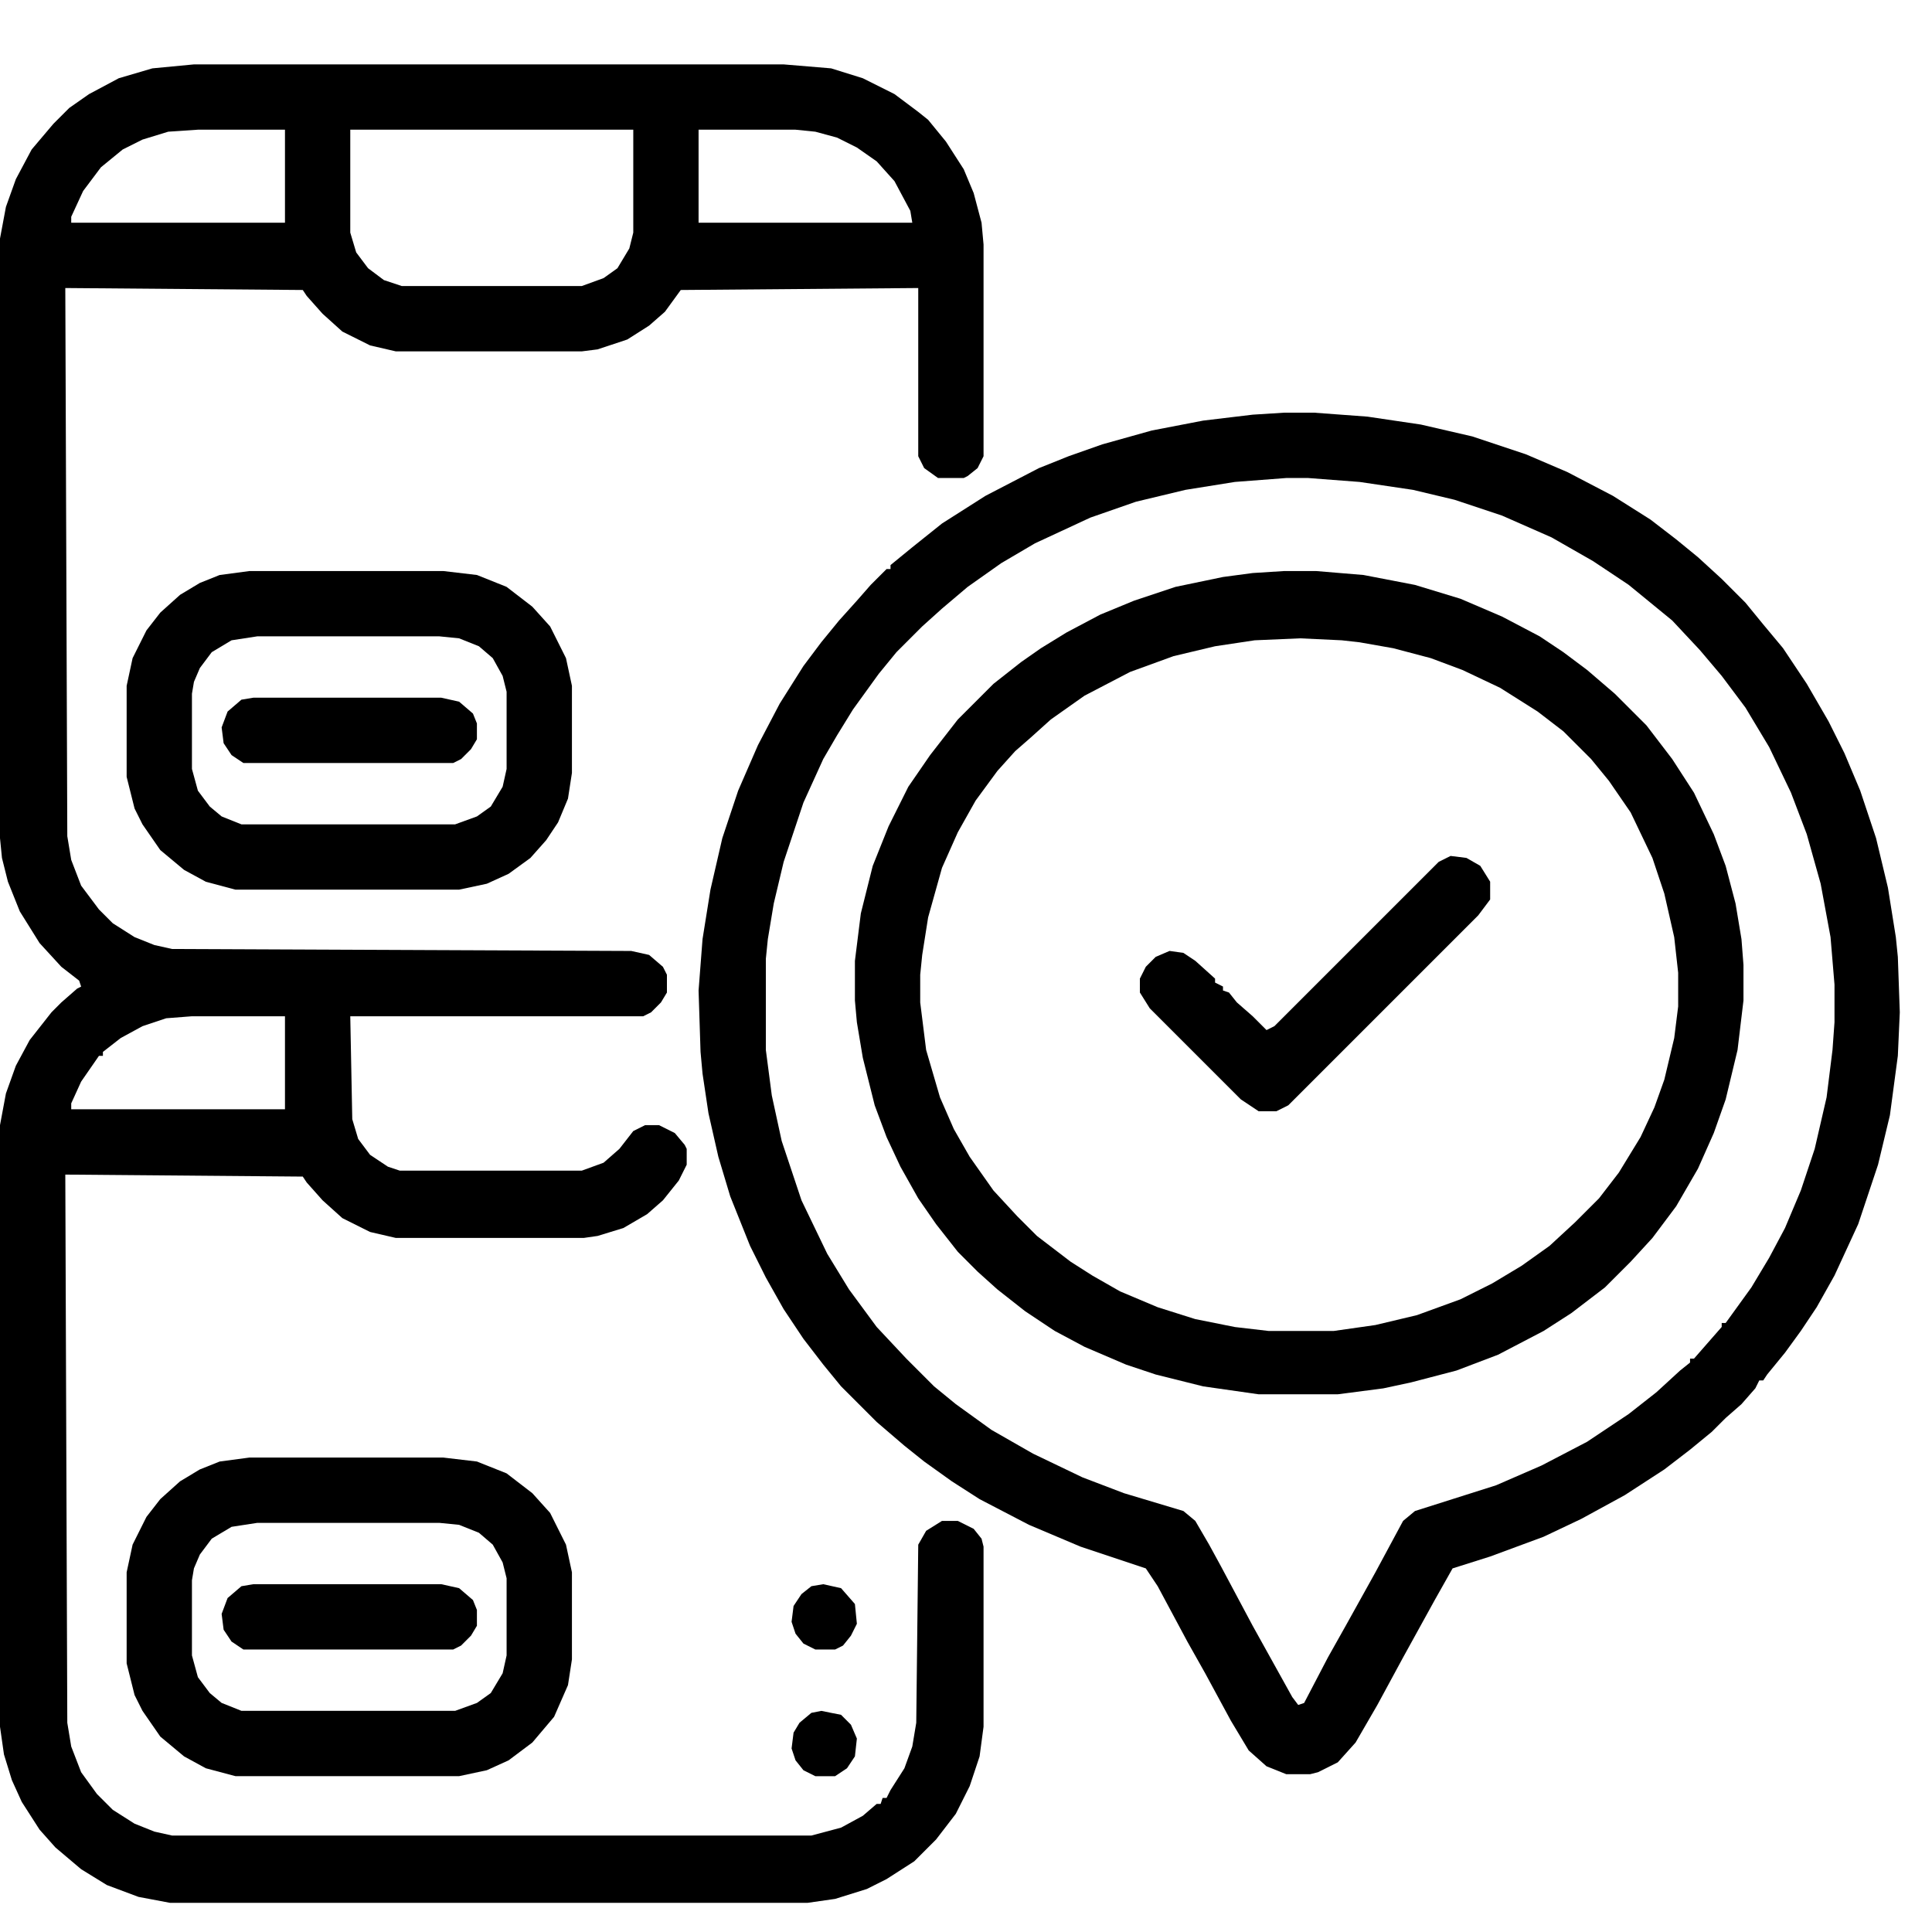 <svg xmlns="http://www.w3.org/2000/svg" width="60" height="60" viewBox="0 0 60 60" fill="none"><path d="M6.023 2H24.337L25.812 2.123L26.796 2.43L27.779 2.922L28.517 3.475L28.824 3.721L29.377 4.397L29.93 5.257L30.238 5.995L30.483 6.917L30.545 7.593V14.169L30.36 14.537L30.053 14.783L29.93 14.845H29.131L28.701 14.537L28.517 14.169V8.945L21.142 9.006L20.65 9.682L20.158 10.113L19.482 10.543L18.56 10.85L18.069 10.912H12.292L11.493 10.727L10.632 10.297L10.018 9.744L9.526 9.191L9.403 9.006L2.028 8.945L2.09 25.969L2.212 26.706L2.52 27.505L3.073 28.243L3.503 28.673L4.179 29.103L4.794 29.349L5.347 29.472L19.605 29.533L20.158 29.656L20.588 30.025L20.712 30.271V30.824L20.527 31.131L20.22 31.439L19.974 31.561H10.878L10.94 34.757L11.124 35.372L11.493 35.864L12.046 36.232L12.415 36.355H18.069L18.745 36.109L19.236 35.679L19.667 35.126L20.035 34.942H20.466L20.957 35.188L21.265 35.556L21.326 35.679V36.171L21.08 36.663L20.588 37.277L20.097 37.707L19.359 38.138L18.56 38.383L18.13 38.445H12.292L11.493 38.26L10.632 37.83L10.018 37.277L9.526 36.724L9.403 36.54L2.028 36.478L2.09 53.502L2.212 54.24L2.52 55.038L3.011 55.715L3.503 56.206L4.179 56.636L4.794 56.882L5.347 57.005H25.198L26.12 56.759L26.796 56.391L27.226 56.022H27.349L27.41 55.837H27.533L27.656 55.592L28.087 54.916L28.332 54.24L28.455 53.502L28.517 47.971L28.762 47.541L29.254 47.233H29.746L30.238 47.479L30.483 47.786L30.545 48.032V53.625L30.422 54.547L30.115 55.469L29.684 56.329L29.07 57.128L28.394 57.804L27.533 58.357L26.919 58.665L25.935 58.972L25.075 59.095H5.285L4.302 58.91L3.319 58.542L2.52 58.05L1.721 57.374L1.229 56.821L0.676 55.96L0.369 55.284L0.123 54.485L0 53.625V34.942L0.184 33.958L0.492 33.098L0.922 32.299L1.598 31.439L1.905 31.131L2.397 30.701L2.52 30.64L2.458 30.455L1.905 30.025L1.229 29.288L0.615 28.304L0.246 27.382L0.061 26.645L0 26.03V7.408L0.184 6.425L0.492 5.565L0.983 4.643L1.659 3.844L2.151 3.352L2.766 2.922L3.688 2.43L4.732 2.123L6.023 2ZM6.146 4.028L5.224 4.09L4.425 4.335L3.81 4.643L3.134 5.196L2.581 5.933L2.212 6.732V6.917H8.85V4.028H6.146ZM10.878 4.028V7.224L11.062 7.839L11.431 8.33L11.923 8.699L12.476 8.883H18.069L18.745 8.637L19.175 8.33L19.544 7.716L19.667 7.224V4.028H10.878ZM21.695 4.028V6.917H28.332L28.271 6.548L27.779 5.626L27.226 5.011L26.611 4.581L25.997 4.274L25.321 4.09L24.706 4.028H21.695ZM5.961 31.561L5.162 31.623L4.425 31.869L3.749 32.237L3.196 32.668V32.791H3.073L2.52 33.59L2.212 34.266V34.45H8.85V31.561H5.961Z" fill="black"></path><path d="M39.886 12.816H40.808L42.468 12.939L44.127 13.185L45.725 13.554L47.384 14.107L48.675 14.66L50.089 15.398L51.256 16.135L52.055 16.75L52.731 17.303L53.469 17.979L54.206 18.716L54.759 19.392L55.374 20.13L56.111 21.236L56.788 22.404L57.279 23.387L57.771 24.555L58.263 26.03L58.631 27.566L58.877 29.103L58.939 29.717L59 31.438L58.939 32.79L58.693 34.634L58.324 36.171L57.709 38.014L56.972 39.612L56.419 40.596L55.927 41.333L55.435 42.009L54.882 42.685L54.759 42.87H54.636L54.514 43.115L54.083 43.607L53.592 44.037L53.161 44.467L52.486 45.021L51.687 45.635L50.457 46.434L49.105 47.172L47.938 47.725L46.278 48.339L45.111 48.708L44.557 49.691L43.574 51.474L42.775 52.949L42.099 54.116L41.546 54.731L40.931 55.038L40.685 55.1H39.948L39.333 54.854L38.78 54.362L38.227 53.44L37.428 51.965L36.875 50.982L35.953 49.261L35.584 48.708L33.556 48.032L31.958 47.356L30.422 46.557L29.561 46.004L28.701 45.389L28.087 44.898L27.226 44.16L26.12 43.054L25.567 42.378L24.952 41.579L24.337 40.657L23.784 39.674L23.293 38.69L22.678 37.154L22.309 35.925L22.002 34.573L21.818 33.343L21.756 32.667L21.695 30.762L21.818 29.164L22.064 27.628L22.432 26.03L22.924 24.555L23.539 23.141L24.215 21.851L24.952 20.683L25.505 19.946L26.058 19.27L26.611 18.655L27.042 18.163L27.533 17.672H27.656V17.549L28.332 16.996L29.254 16.258L30.606 15.398L32.266 14.537L33.188 14.168L34.232 13.8L35.769 13.37L37.367 13.062L38.903 12.878L39.886 12.816ZM39.948 14.845L38.35 14.967L36.814 15.213L35.277 15.582L33.864 16.074L32.143 16.873L31.098 17.487L30.053 18.225L29.254 18.901L28.64 19.454L27.841 20.253L27.288 20.929L26.489 22.035L25.997 22.834L25.567 23.572L24.952 24.924L24.337 26.767L24.03 28.058L23.846 29.164L23.784 29.779V32.606L23.969 34.02L24.276 35.433L24.891 37.277L25.69 38.936L26.366 40.042L27.226 41.21L28.148 42.194L29.008 43.054L29.684 43.607L30.791 44.406L32.081 45.144L33.618 45.881L34.908 46.373L36.752 46.926L37.121 47.233L37.551 47.971L37.92 48.647L38.903 50.49L40.132 52.703L40.317 52.949L40.501 52.887L41.239 51.474L41.792 50.49L42.714 48.831L43.574 47.233L43.943 46.926L46.462 46.127L47.876 45.512L49.29 44.775L50.58 43.914L51.441 43.238L52.178 42.562L52.486 42.316V42.194H52.608L53.469 41.21V41.087H53.592L54.391 39.981L54.944 39.059L55.435 38.137L55.927 36.969L56.357 35.679L56.726 34.081L56.91 32.606L56.972 31.746V30.578L56.849 29.103L56.542 27.444L56.111 25.907L55.62 24.616L54.944 23.203L54.206 21.974L53.469 20.99L52.793 20.191L51.932 19.27L50.58 18.163L49.474 17.426L48.183 16.688L46.647 16.012L45.172 15.521L43.881 15.213L42.222 14.967L40.624 14.845H39.948Z" fill="black"></path><path d="M39.886 17.734H40.87L42.345 17.857L43.943 18.165L45.356 18.595L46.647 19.148L47.815 19.762L48.552 20.254L49.29 20.807L50.15 21.545L51.133 22.528L51.932 23.573L52.608 24.618L53.223 25.908L53.592 26.892L53.899 28.059L54.083 29.166L54.145 29.965V31.071L53.961 32.607L53.592 34.144L53.223 35.188L52.731 36.295L52.055 37.462L51.318 38.446L50.642 39.183L49.843 39.982L48.798 40.781L47.938 41.334L46.524 42.072L45.233 42.563L43.82 42.932L42.959 43.117L41.546 43.301H39.087L37.367 43.055L35.892 42.687L34.97 42.379L33.679 41.826L32.757 41.334L31.835 40.72L30.975 40.044L30.36 39.491L29.746 38.876L29.07 38.016L28.517 37.217L27.964 36.233L27.533 35.312L27.165 34.328L26.796 32.853L26.611 31.747L26.55 31.071V29.842L26.734 28.367L27.103 26.892L27.595 25.663L28.209 24.433L28.886 23.45L29.746 22.344L30.852 21.238L31.712 20.561L32.327 20.131L33.126 19.64L34.171 19.087L35.216 18.656L36.506 18.226L37.981 17.919L38.903 17.796L39.886 17.734ZM40.378 19.824L38.965 19.885L37.736 20.07L36.445 20.377L35.093 20.869L33.679 21.606L32.634 22.344L32.02 22.897L31.528 23.327L30.975 23.942L30.299 24.863L29.746 25.847L29.254 26.953L28.824 28.49L28.64 29.657L28.578 30.272V31.132L28.762 32.607L29.193 34.082L29.623 35.066L30.115 35.926L30.852 36.971L31.59 37.77L32.204 38.384L33.249 39.183L33.925 39.614L34.785 40.105L35.953 40.597L37.121 40.966L38.35 41.212L39.395 41.334H41.423L42.714 41.15L44.004 40.843L45.356 40.351L46.34 39.859L47.261 39.306L48.122 38.692L48.921 37.954L49.658 37.217L50.273 36.418L50.949 35.312L51.379 34.39L51.687 33.529L51.994 32.239L52.117 31.255V30.21L51.994 29.104L51.687 27.752L51.318 26.646L50.642 25.232L49.966 24.249L49.413 23.573L48.552 22.712L47.753 22.098L46.586 21.36L45.418 20.807L44.434 20.439L43.267 20.131L42.222 19.947L41.669 19.885L40.378 19.824Z" fill="black"></path><path d="M7.744 45.266H13.767L14.812 45.389L15.733 45.757L16.532 46.372L17.085 46.986L17.577 47.97L17.762 48.83V51.534L17.639 52.333L17.208 53.317L16.532 54.116L15.795 54.669L15.119 54.976L14.258 55.16H7.314L6.392 54.915L5.716 54.546L4.978 53.931L4.425 53.132L4.179 52.641L3.933 51.657V48.83L4.118 47.97L4.548 47.109L4.978 46.556L5.593 46.003L6.207 45.634L6.822 45.389L7.744 45.266ZM7.99 47.294L7.191 47.417L6.576 47.785L6.207 48.277L6.023 48.707L5.961 49.076V51.411L6.146 52.087L6.515 52.579L6.883 52.886L7.498 53.132H14.135L14.812 52.886L15.242 52.579L15.61 51.965L15.733 51.411V49.015L15.61 48.523L15.303 47.97L14.873 47.601L14.258 47.355L13.644 47.294H7.99Z" fill="black"></path><path d="M7.744 17.734H13.767L14.812 17.857L15.733 18.226L16.532 18.841L17.085 19.455L17.577 20.439L17.762 21.299V24.003L17.639 24.802L17.331 25.54L16.962 26.093L16.471 26.646L15.795 27.137L15.119 27.445L14.258 27.629H7.314L6.392 27.383L5.716 27.015L4.978 26.4L4.425 25.601L4.179 25.109L3.933 24.126V21.299L4.118 20.439L4.548 19.578L4.978 19.025L5.593 18.472L6.207 18.103L6.822 17.857L7.744 17.734ZM7.99 19.762L7.191 19.885L6.576 20.254L6.207 20.746L6.023 21.176L5.961 21.545V23.88L6.146 24.556L6.515 25.048L6.883 25.355L7.498 25.601H14.135L14.812 25.355L15.242 25.048L15.61 24.433L15.733 23.88V21.483L15.61 20.992L15.303 20.439L14.873 20.07L14.258 19.824L13.644 19.762H7.99Z" fill="black"></path><path d="M45.049 26.582L45.541 26.643L45.971 26.889L46.278 27.381V27.934L45.909 28.426L40.009 34.326L39.641 34.51H39.087L38.534 34.141L35.707 31.314L35.4 30.823V30.392L35.584 30.024L35.892 29.716L36.322 29.532L36.752 29.593L37.121 29.839L37.735 30.392V30.515L37.981 30.638V30.761L38.166 30.823L38.411 31.13L38.903 31.56L39.333 31.99L39.579 31.867L44.68 26.766L45.049 26.582Z" fill="black"></path><path d="M7.867 49.199H13.705L14.258 49.322L14.688 49.691L14.811 49.998V50.49L14.627 50.797L14.32 51.104L14.074 51.227H7.559L7.191 50.981L6.945 50.613L6.883 50.121L7.068 49.629L7.498 49.261L7.867 49.199Z" fill="black"></path><path d="M7.867 21.668H13.705L14.258 21.791L14.688 22.16L14.811 22.467V22.959L14.627 23.266L14.32 23.573L14.074 23.696H7.559L7.191 23.45L6.945 23.081L6.883 22.59L7.068 22.098L7.498 21.729L7.867 21.668Z" fill="black"></path><path d="M25.505 53.133L26.12 53.256L26.427 53.563L26.611 53.993L26.55 54.546L26.304 54.915L25.935 55.161H25.321L24.952 54.977L24.706 54.669L24.583 54.3L24.645 53.809L24.829 53.502L25.198 53.194L25.505 53.133Z" fill="black"></path><path d="M25.567 49.199L26.12 49.322L26.55 49.814L26.611 50.428L26.427 50.797L26.181 51.104L25.935 51.227H25.321L24.952 51.043L24.706 50.736L24.583 50.367L24.645 49.875L24.89 49.507L25.198 49.261L25.567 49.199Z" fill="black"></path></svg>
